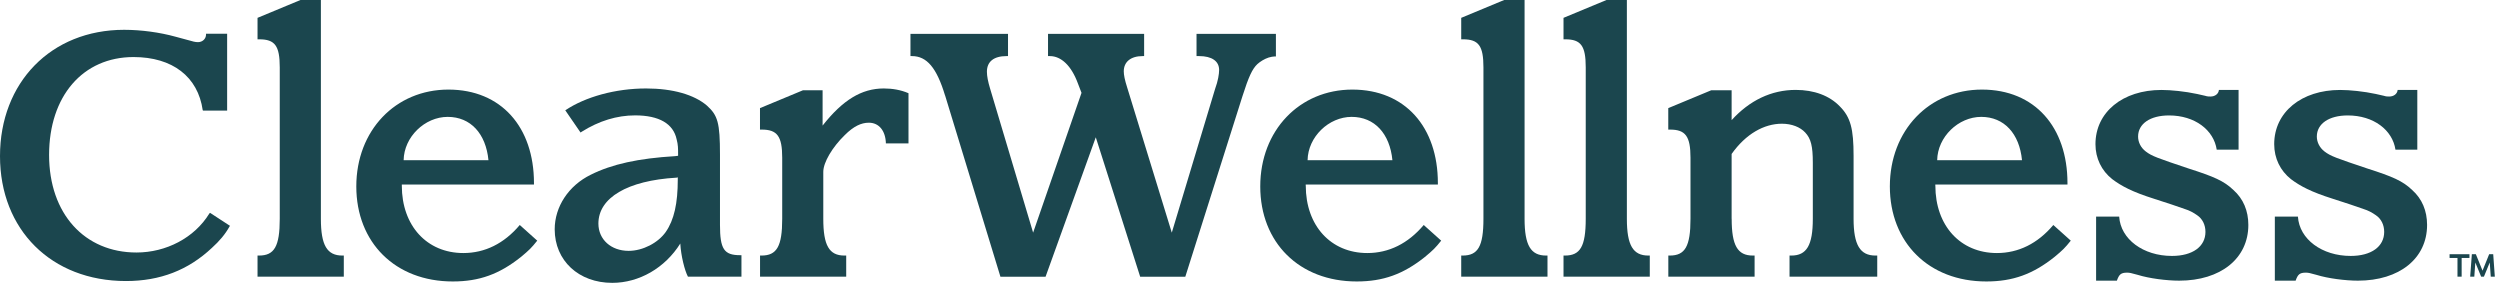 <?xml version="1.0" encoding="UTF-8"?>
<svg width="468px" height="53px" viewBox="0 0 468 53" version="1.1" xmlns="http://www.w3.org/2000/svg" xmlns:xlink="http://www.w3.org/1999/xlink">
    <title>clear-wellness-logo</title>
    <g id="Page-1" stroke="none" stroke-width="1" fill="none" fill-rule="evenodd">
        <g id="clear-wellness-logo" transform="translate(-0, 0)" fill="#1B464E" fill-rule="nonzero">
            <g id="Group" transform="translate(458.56, 47.59)">
                <polygon id="Path" points="0 0.7 1.48 0.7 1.48 4.2 2.26 4.2 2.26 0.7 3.72 0.7 3.72 0 0 0"></polygon>
                <polygon id="Path" points="6.17 3.08 4.92 0 4.17 0 3.86 4.2 4.63 4.2 4.82 1.55 5.91 4.2 6.43 4.2 7.52 1.55 7.71 4.2 8.47 4.2 8.17 0 7.41 0"></polygon>
            </g>
            <path d="M42.93,42.46 C42.18,43.82 41.09,45.12 39.66,46.41 C35.23,50.57 29.98,52.61 23.58,52.61 C9.61,52.61 0,43 0,29.23 C0,15.46 9.54,5.58 23.24,5.58 C26.44,5.58 29.92,6.06 32.85,6.87 L35.37,7.55 C36.05,7.75 36.53,7.89 37.07,7.89 C37.89,7.89 38.57,7.28 38.57,6.46 L38.57,6.32 L42.52,6.32 L42.52,20.7 L38.02,20.7 L37.95,20.63 C37.06,14.36 32.29,10.68 25,10.68 C15.53,10.68 9.19,17.97 9.19,29.01 C9.19,40.05 15.87,47.27 25.55,47.27 C31.07,47.27 36.39,44.54 39.18,39.98 L39.32,39.84 L43.07,42.29 L42.93,42.43 L42.93,42.46 Z" id="Path"></path>
            <path d="M48.22,47.84 L48.49,47.84 C51.35,47.84 52.37,46.14 52.37,40.96 L52.37,12.61 C52.37,8.59 51.48,7.36 48.55,7.36 L48.21,7.36 L48.21,3.34 L56.25,0 L60.07,0 L60.07,40.96 C60.07,45.93 61.23,47.84 64.09,47.84 L64.36,47.84 L64.36,51.79 L48.21,51.79 L48.21,47.84 L48.22,47.84 Z" id="Path"></path>
            <path d="M75.22,34.76 C75.22,42.26 79.92,47.37 86.74,47.37 C90.76,47.37 94.37,45.6 97.3,42.12 L100.57,45.05 C99.48,46.41 99.07,46.82 97.5,48.12 C93.48,51.32 89.73,52.69 84.76,52.69 C73.99,52.69 66.7,45.4 66.7,34.9 C66.7,24.4 74.06,16.77 83.94,16.77 C93.82,16.77 99.96,23.79 99.96,34.28 L99.96,34.55 L75.22,34.55 L75.22,34.75 L75.22,34.76 Z M91.44,29.99 C90.96,25.02 88.1,21.88 83.81,21.88 C79.52,21.88 75.63,25.63 75.56,29.99 L91.44,29.99 Z" id="Shape"></path>
            <path d="M114.61,52.95 C108.34,52.95 103.84,48.79 103.84,42.93 C103.84,38.7 106.43,34.75 110.59,32.71 C114.54,30.73 119.52,29.64 126.4,29.23 L126.94,29.16 L126.94,28.96 C126.94,27.73 126.94,27.12 126.67,26.1 C126.06,23.17 123.4,21.6 118.9,21.6 C115.49,21.6 112.15,22.62 108.88,24.67 L108.68,24.81 L105.82,20.65 C109.57,18.13 115.22,16.56 120.95,16.56 C125.93,16.56 129.95,17.72 132.33,19.76 C134.37,21.6 134.78,22.96 134.78,28.96 L134.78,42.11 C134.78,46.61 135.53,47.77 138.53,47.77 L138.8,47.77 L138.8,51.79 L128.78,51.79 C128.17,50.63 127.48,47.91 127.35,45.59 C124.49,50.16 119.65,52.95 114.61,52.95 L114.61,52.95 Z M126.6,33.26 C117.47,33.8 112.02,37.01 112.02,41.85 C112.02,44.85 114.41,46.96 117.68,46.96 C120.34,46.96 123.2,45.46 124.63,43.42 C126.2,41.17 126.88,38.04 126.88,33.61 L126.88,33.2 L126.61,33.27 L126.6,33.26 Z" id="Shape"></path>
            <path d="M158.43,51.79 L142.28,51.79 L142.28,47.84 L142.55,47.84 C145.41,47.84 146.43,46.14 146.43,40.96 L146.43,29.51 C146.43,25.49 145.48,24.26 142.61,24.26 L142.27,24.26 L142.27,20.24 L150.31,16.9 L153.99,16.9 L153.99,23.51 C157.74,18.74 161.28,16.56 165.44,16.56 C167.07,16.56 168.64,16.83 170.07,17.45 L170.07,26.85 L165.84,26.85 C165.77,24.46 164.54,22.97 162.64,22.97 C161.21,22.97 159.78,23.65 158.14,25.29 C155.82,27.54 154.12,30.4 154.12,32.17 L154.12,40.96 C154.12,45.93 155.21,47.84 158.07,47.84 L158.41,47.84 L158.41,51.79 L158.43,51.79 Z" id="Path"></path>
            <path d="M176.91,17.86 C175.34,12.68 173.5,10.5 170.71,10.5 L170.44,10.5 L170.44,6.34 L188.7,6.34 L188.7,10.5 L188.43,10.5 C186.05,10.5 184.75,11.52 184.75,13.43 C184.75,14.25 184.95,15.27 185.36,16.63 L193.4,43.55 L202.46,17.38 L201.78,15.61 C200.55,12.27 198.64,10.5 196.53,10.5 L196.19,10.5 L196.19,6.34 L214.18,6.34 L214.18,10.5 L213.91,10.5 C211.66,10.5 210.37,11.59 210.37,13.36 C210.37,14.04 210.57,15 210.98,16.29 L219.36,43.55 L227.47,16.63 C228.02,15.13 228.22,13.84 228.22,13.09 C228.22,11.45 226.86,10.5 224.47,10.5 L223.99,10.5 L223.99,6.34 L238.85,6.34 L238.85,10.57 L238.58,10.57 C238.31,10.57 237.97,10.64 237.49,10.77 C236.67,11.04 235.92,11.52 235.38,12 C234.43,12.89 233.74,14.39 232.59,18 L221.89,51.8 L213.44,51.8 L205.13,25.7 L195.73,51.8 L187.28,51.8 L176.92,17.86 L176.91,17.86 Z" id="Path"></path>
            <path d="M244.44,34.76 C244.44,42.26 249.14,47.37 255.96,47.37 C259.98,47.37 263.59,45.6 266.52,42.12 L269.79,45.05 C268.7,46.41 268.29,46.82 266.72,48.12 C262.7,51.32 258.95,52.69 253.98,52.69 C243.21,52.69 235.92,45.4 235.92,34.9 C235.92,24.4 243.28,16.77 253.16,16.77 C263.04,16.77 269.17,23.79 269.17,34.28 L269.17,34.55 L244.43,34.55 L244.43,34.75 L244.44,34.76 Z M260.66,29.99 C260.18,25.02 257.32,21.88 253.03,21.88 C248.74,21.88 244.85,25.63 244.78,29.99 L260.66,29.99 Z" id="Shape"></path>
            <path d="M273.54,47.84 L273.81,47.84 C276.67,47.84 277.7,46.14 277.7,40.96 L277.7,12.61 C277.7,8.59 276.81,7.36 273.88,7.36 L273.54,7.36 L273.54,3.34 L281.58,0 L285.4,0 L285.4,40.96 C285.4,45.93 286.56,47.84 289.42,47.84 L289.69,47.84 L289.69,51.79 L273.54,51.79 L273.54,47.84 Z" id="Path"></path>
            <path d="M292.69,47.84 L292.96,47.84 C295.82,47.84 296.85,46.14 296.85,40.96 L296.85,12.61 C296.85,8.59 295.96,7.36 293.03,7.36 L292.69,7.36 L292.69,3.34 L300.73,0 L304.55,0 L304.55,40.96 C304.55,45.93 305.71,47.84 308.57,47.84 L308.84,47.84 L308.84,51.79 L292.69,51.79 L292.69,47.84 Z" id="Path"></path>
            <path d="M324.17,40.96 C324.17,45.93 325.26,47.84 328.12,47.84 L328.46,47.84 L328.46,51.79 L312.31,51.79 L312.31,47.84 L312.58,47.84 C315.44,47.84 316.46,46.14 316.46,40.96 L316.46,29.51 C316.46,25.49 315.51,24.26 312.64,24.26 L312.3,24.26 L312.3,20.24 L320.34,16.9 L324.16,16.9 L324.16,22.49 C327.5,18.81 331.59,16.83 336.15,16.83 C339.63,16.83 342.49,17.92 344.4,19.9 C346.44,21.94 346.99,24.13 346.99,29.17 L346.99,40.96 C346.99,45.87 348.22,47.84 351.08,47.84 L351.42,47.84 L351.42,51.79 L335,51.79 L335,47.84 L335.34,47.84 C338.2,47.84 339.36,45.93 339.36,40.96 L339.36,30.46 C339.36,27.39 339.02,25.96 337.93,24.8 C336.98,23.78 335.41,23.16 333.57,23.16 C330.23,23.16 326.82,25.07 324.16,28.82 L324.16,40.95 L324.17,40.96 Z" id="Path"></path>
            <path d="M362.3,34.76 C362.3,42.26 367,47.37 373.82,47.37 C377.84,47.37 381.45,45.6 384.38,42.12 L387.65,45.05 C386.56,46.41 386.15,46.82 384.58,48.12 C380.56,51.32 376.81,52.69 371.84,52.69 C361.07,52.69 353.78,45.4 353.78,34.9 C353.78,24.4 361.14,16.77 371.02,16.77 C380.9,16.77 387.03,23.79 387.03,34.28 L387.03,34.55 L362.29,34.55 L362.29,34.75 L362.3,34.76 Z M378.52,29.99 C378.04,25.02 375.18,21.88 370.89,21.88 C366.6,21.88 362.71,25.63 362.64,29.99 L378.52,29.99 Z" id="Shape"></path>
            <path d="M392.42,40.55 L396.71,40.55 C396.98,44.78 401.21,47.91 406.59,47.91 C410.48,47.91 412.86,46.14 412.86,43.41 C412.86,42.11 412.31,40.96 411.29,40.28 C410.61,39.8 409.86,39.39 408.97,39.12 C407.67,38.64 405.77,38.03 403.24,37.21 C399.15,35.92 397.11,34.82 395.4,33.53 C393.42,31.96 392.27,29.65 392.27,26.99 C392.27,20.99 397.38,16.84 404.61,16.84 C406.45,16.84 409.04,17.11 411.29,17.59 L412.79,17.93 C413.2,18.07 413.54,18.07 413.81,18.07 C414.63,18.07 415.31,17.59 415.38,16.84 L419.06,16.84 L419.06,28.02 L414.97,28.02 C414.42,24.34 410.88,21.61 406.04,21.61 C402.5,21.61 400.25,23.18 400.25,25.56 C400.25,26.65 400.79,27.67 401.68,28.35 C402.84,29.24 403.86,29.58 409.72,31.55 C414.42,33.05 416.33,33.87 418.1,35.57 C419.94,37.21 420.89,39.45 420.89,42.11 C420.89,48.38 415.71,52.54 407.94,52.54 C405.62,52.54 402.35,52.13 400.17,51.45 C398.94,51.11 398.67,51.04 398.19,51.04 C397.03,51.04 396.69,51.38 396.28,52.54 L392.39,52.54 L392.39,40.55 L392.42,40.55 Z" id="Path"></path>
            <path d="M425.88,40.55 L430.17,40.55 C430.44,44.78 434.67,47.91 440.05,47.91 C443.94,47.91 446.32,46.14 446.32,43.41 C446.32,42.11 445.77,40.96 444.75,40.28 C444.07,39.8 443.32,39.39 442.43,39.12 C441.13,38.64 439.23,38.03 436.7,37.21 C432.61,35.92 430.57,34.82 428.86,33.53 C426.88,31.96 425.73,29.65 425.73,26.99 C425.73,20.99 430.84,16.84 438.07,16.84 C439.91,16.84 442.5,17.11 444.75,17.59 L446.25,17.93 C446.66,18.07 447,18.07 447.27,18.07 C448.09,18.07 448.77,17.59 448.84,16.84 L452.52,16.84 L452.52,28.02 L448.43,28.02 C447.88,24.34 444.34,21.61 439.5,21.61 C435.96,21.61 433.71,23.18 433.71,25.56 C433.71,26.65 434.26,27.67 435.14,28.35 C436.3,29.24 437.32,29.58 443.18,31.55 C447.88,33.05 449.79,33.87 451.56,35.57 C453.4,37.21 454.35,39.45 454.35,42.11 C454.35,48.38 449.17,52.54 441.4,52.54 C439.08,52.54 435.81,52.13 433.63,51.45 C432.4,51.11 432.13,51.04 431.65,51.04 C430.49,51.04 430.15,51.38 429.74,52.54 L425.85,52.54 L425.85,40.55 L425.88,40.55 Z" id="Path"></path>
        </g>
    </g>
</svg>